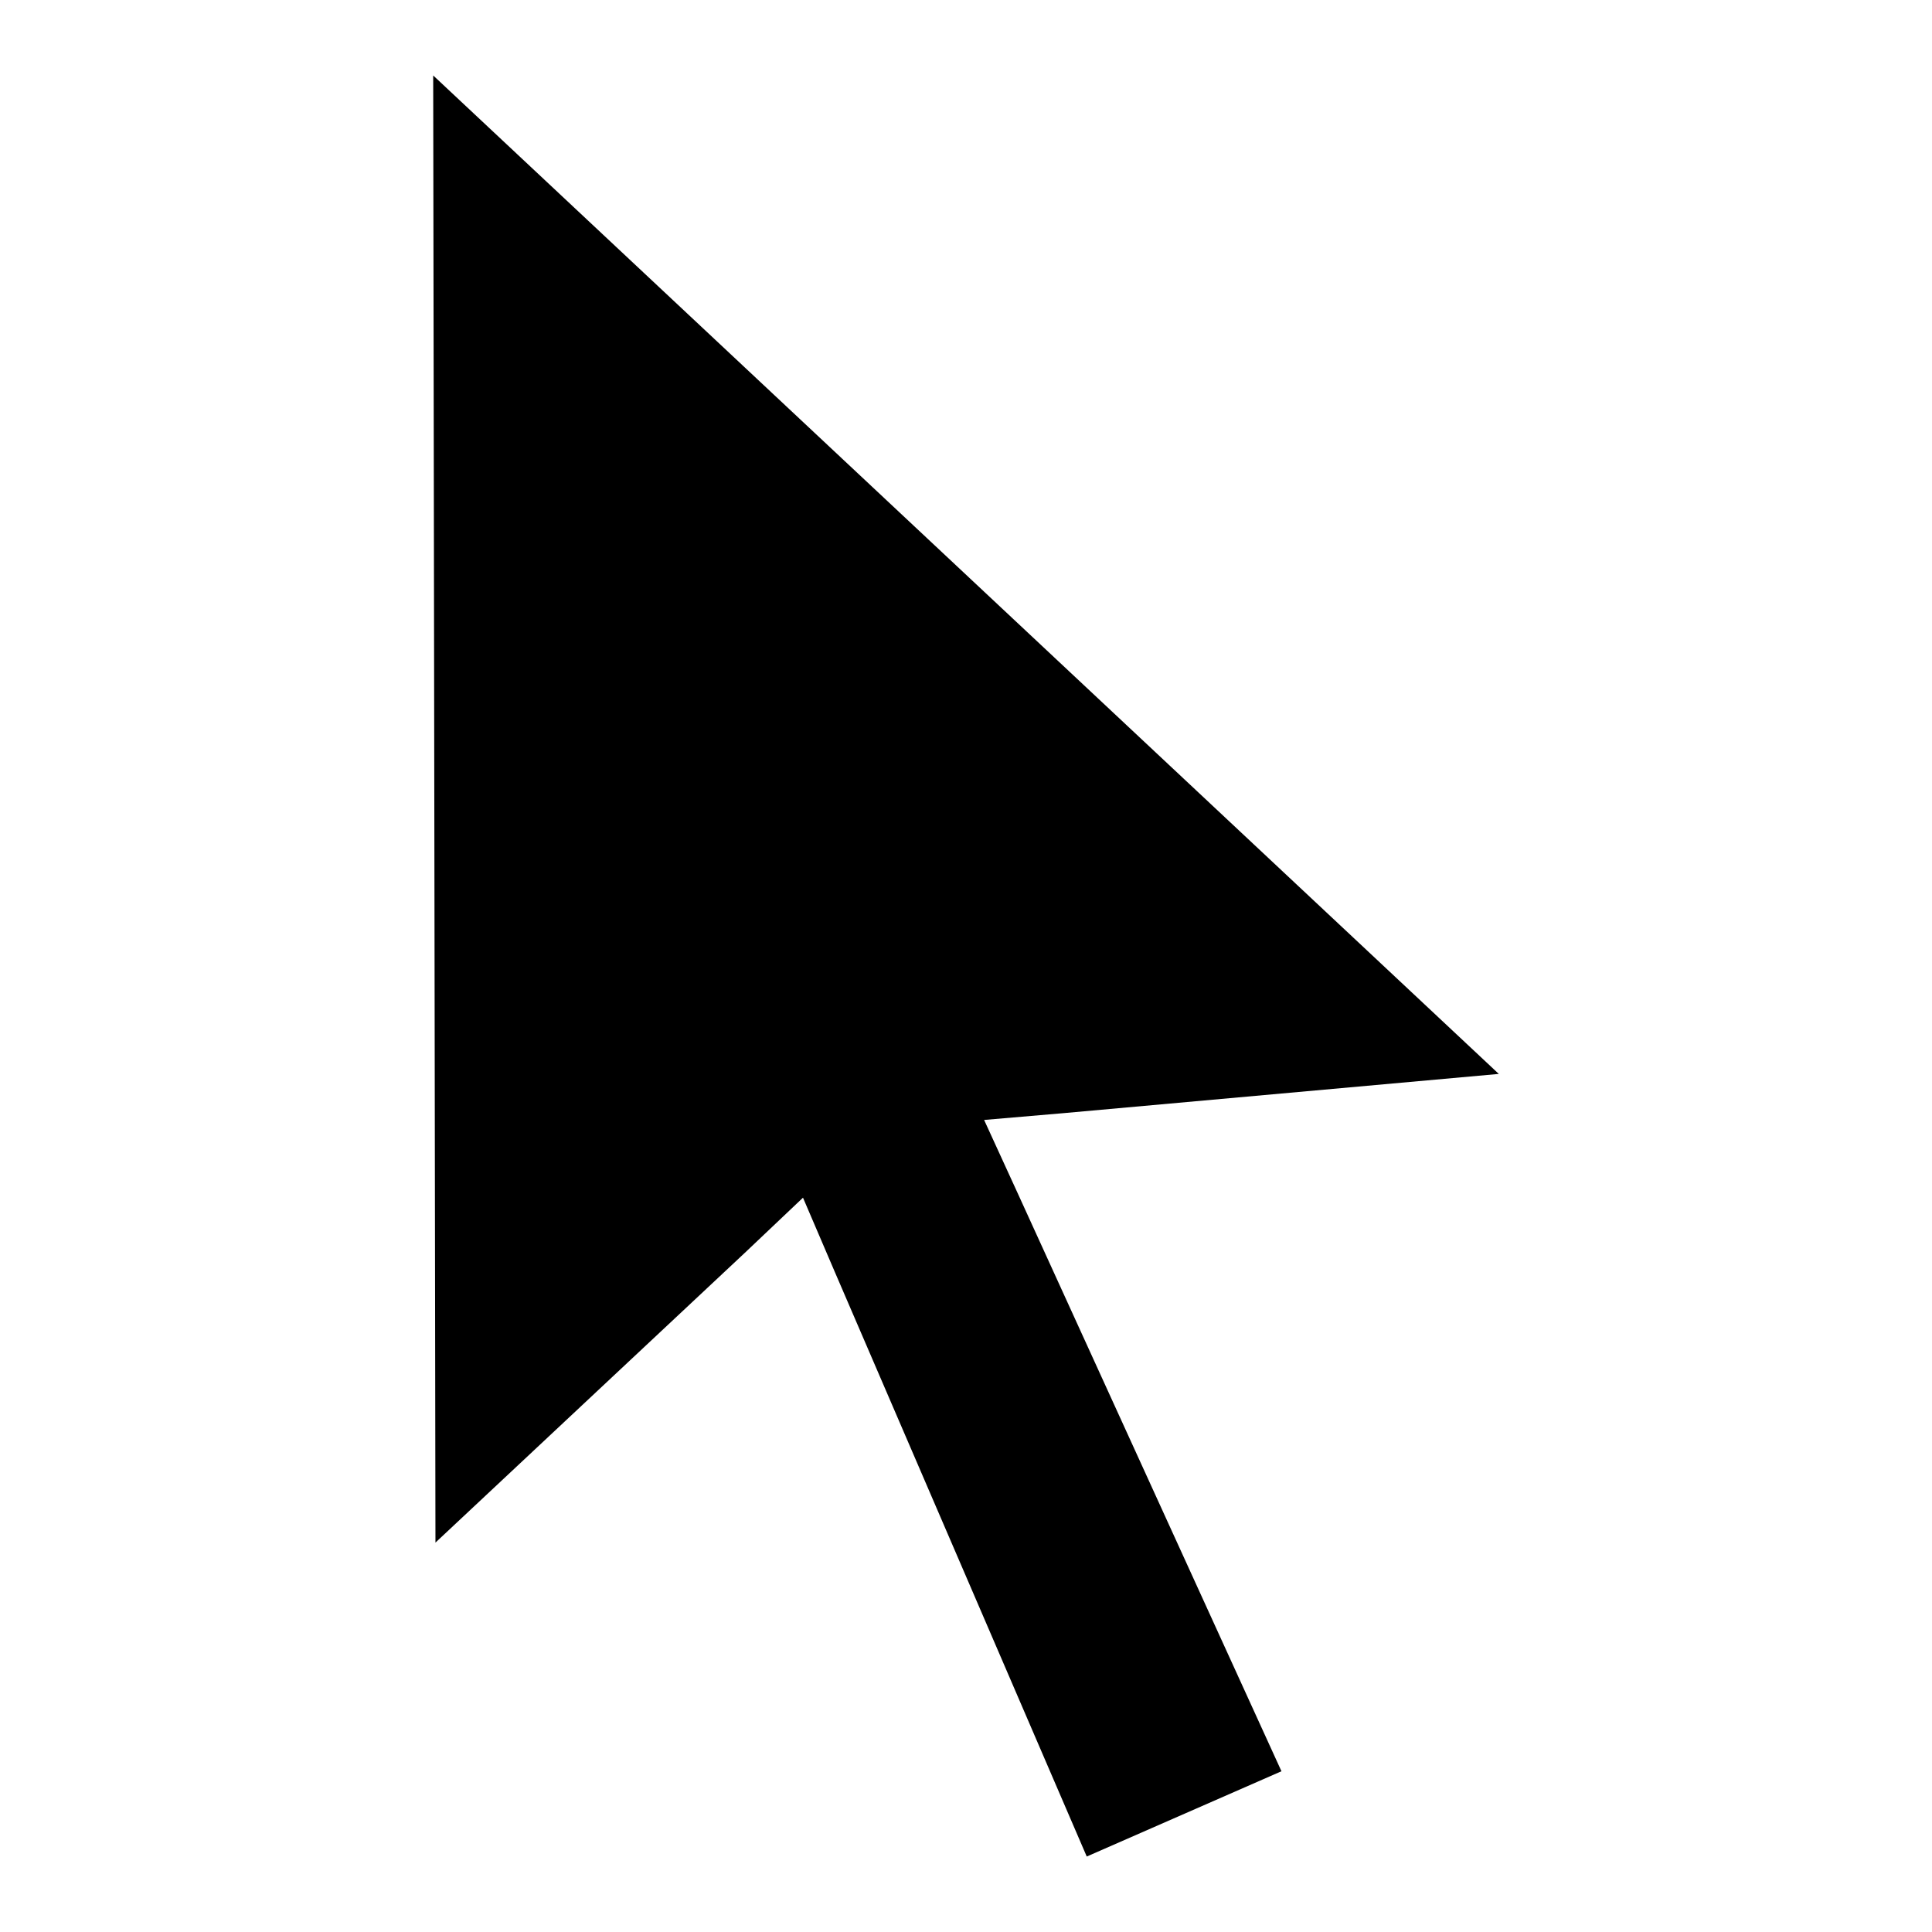 <?xml version="1.0" encoding="utf-8"?>
<!-- Svg Vector Icons : http://www.onlinewebfonts.com/icon -->
<!DOCTYPE svg PUBLIC "-//W3C//DTD SVG 1.1//EN" "http://www.w3.org/Graphics/SVG/1.1/DTD/svg11.dtd">
<svg version="1.1" xmlns="http://www.w3.org/2000/svg" xmlns:xlink="http://www.w3.org/1999/xlink" x="0px" y="0px" viewBox="0 0 256 256" enable-background="new 0 0 256 256" xml:space="preserve">
<g><g><g><path fill="#000000" d="M57.4,10l141.2,132.3l-57.7,5.2l-10.5,0.9l4.4,9.6l35,76.7L144,246l-33.4-77.5l-4.2-9.8l-7.7,7.3l-41,38.4L57.4,10"/></g></g></g>
</svg>